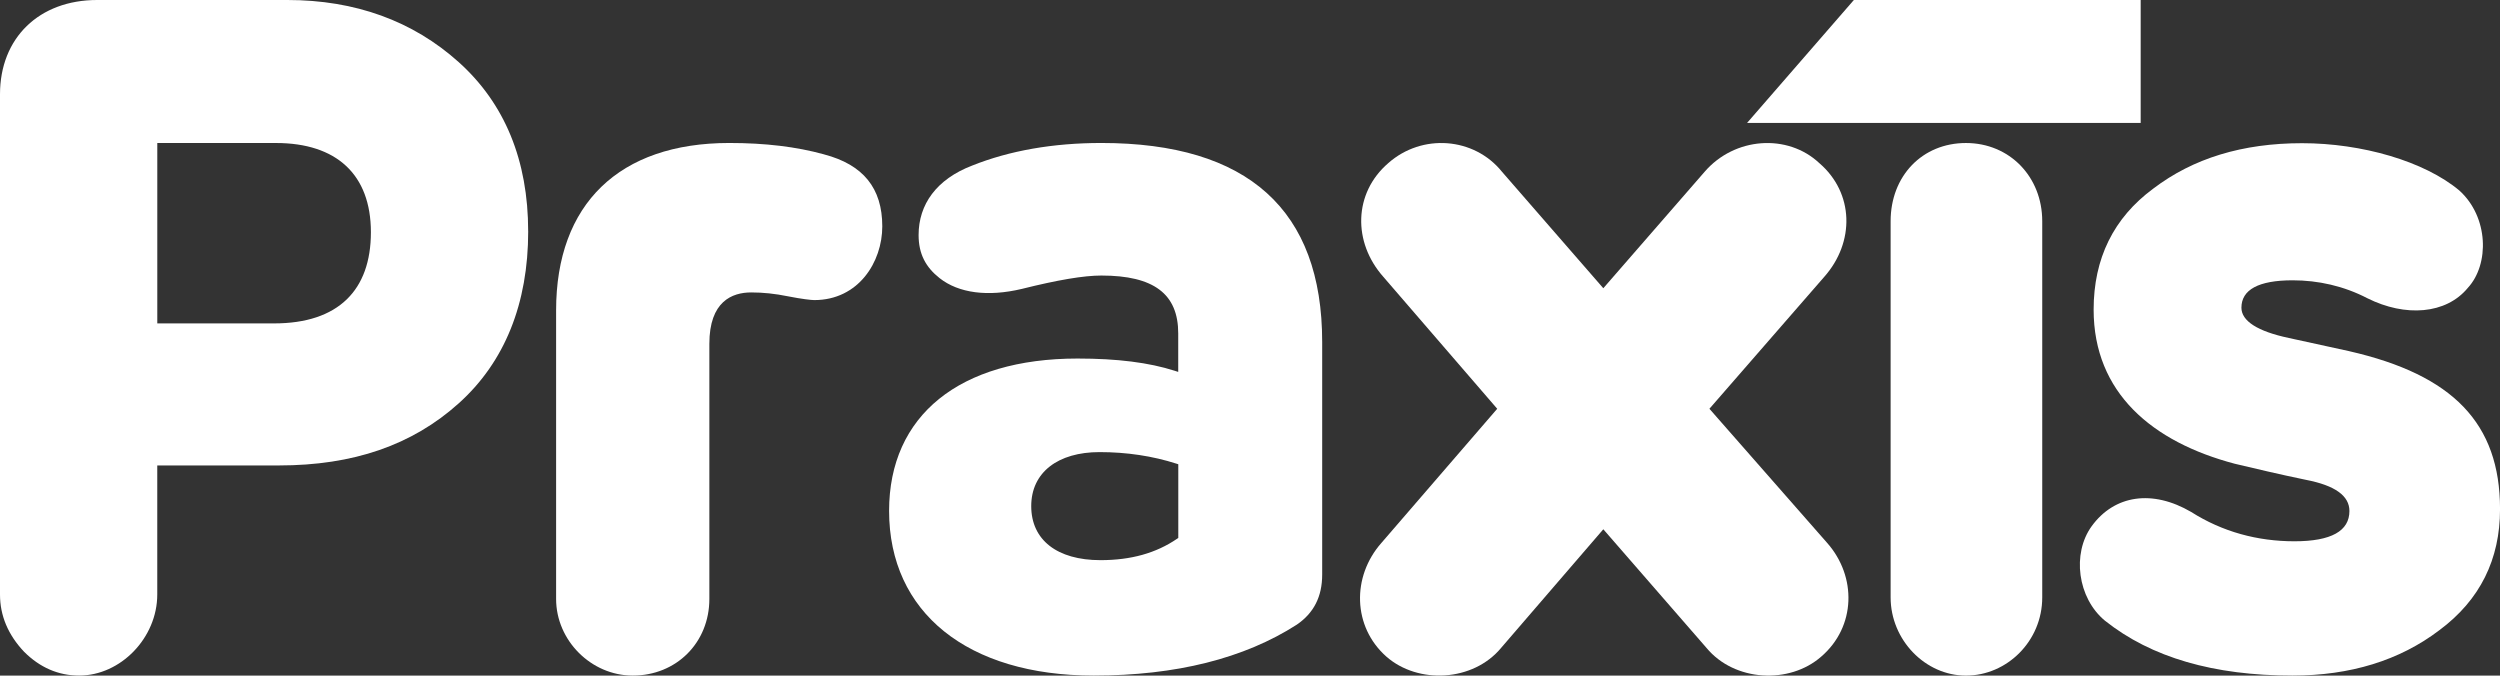 <svg xmlns="http://www.w3.org/2000/svg" id="Layer_1" data-name="Layer 1" viewBox="0 0 796.43 215.22"><rect x="0" y="0" width="796.43" height="215.22" fill="#333333" stroke="none"/><defs><style>      .cls-1 {        fill: #fff;      }    </style></defs><polygon class="cls-1" points="590.59 0 681.96 0 681.96 39.17 556.56 39.17 590.59 0"></polygon><g><path class="cls-1" d="m626.3,45.56c-13.91,0-24,10.48-24,24.91v119.85c0,13.5,10.99,24.91,24,24.91s24.3-10.94,24.3-24.91v-119.85c0-14.2-10.45-24.91-24.3-24.91"></path><path class="cls-1" d="m510.77,168.61l-32.56,37.79c-8.91,10.75-26.42,11.67-36.56,2.77-10.75-9.52-11.06-25.5-1.54-36.25l36.86-42.7-36.25-42c-9.83-11.06-9.52-26.73,1.54-36.25,10.75-9.52,27.34-8.3,36.25,2.77l32.26,37.08,32.26-37.08c9.52-11.06,26.42-12.29,36.56-2.77,11.06,9.52,11.37,25.19,1.54,36.25l-36.56,42,37.48,42.7c9.52,10.75,9.21,26.73-1.85,36.25-10.14,8.91-27.65,7.99-36.56-2.77l-32.87-37.79Z"></path></g><path class="cls-1" d="m168.26,73.68c0-22.58-7.45-40.71-22.14-53.9C131.51,6.66,113.15,0,91.55,0H30.96C12.44,0,0,12.08,0,30.05v159.36c0,6.7,2.57,12.82,7.65,18.2,5.04,5.05,10.96,7.61,17.55,7.61,13.26,0,24.9-12.06,24.9-25.81v-41.13h38.73c23.74,0,42.48-6.47,57.3-19.78,14.69-13.19,22.14-31.83,22.14-54.81m-80.95,29.34h-37.21v-57.47h37.81c19.22,0,30.24,9.98,30.24,28.43s-10.38,29.04-30.85,29.04"></path><path class="cls-1" d="m262.53,49.18c-8.85-2.44-18.73-3.63-30.22-3.63-35.05,0-55.15,19.44-55.15,53.33v91.93c0,13.23,11.18,24.41,24.41,24.41,13.91,0,24.41-10.5,24.41-24.41v-81.27c0-13.54,7.25-16.38,13.34-16.38,3.8,0,7.53.39,11.73,1.24,4.38.87,7.45,1.2,8.35,1.2,14.07,0,21.67-12.11,21.67-23.49,0-12.16-6.07-19.65-18.54-22.92"></path><path class="cls-1" d="m350.86,45.55c-15.37,0-29.23,2.43-41.19,7.21-11.31,4.35-17.03,12.32-17.03,22.13,0,6.05,2.31,10.26,6.68,13.71,6.08,4.8,15.39,6.02,26.2,3.44,11.47-2.87,19.76-4.26,25.34-4.26,16.7,0,24.49,5.85,24.49,18.43v12.27l-1.12-.36c-8.16-2.62-18.27-3.9-30.94-3.9-37.6,0-60.05,18.14-60.05,48.53,0,32.36,24.98,52.47,65.2,52.47,26.17,0,47.93-5.46,64.68-16.22,5.44-3.72,8.09-8.94,8.09-15.95v-74.12c0-42.05-23.67-63.38-70.34-63.38m24.49,125.83l-.37.25c-6.72,4.59-14.71,6.82-24.41,6.82-13.82,0-22.06-6.44-22.06-17.21s8.54-17.21,21.76-17.21c8.63,0,16.87,1.23,24.5,3.68l.59.19v23.49Z"></path><path class="cls-1" d="m748.45,111.89c32.9,7.53,47.99,22.9,47.99,50.31,0,15.97-6.34,28.92-19.32,38.56-12.67,9.64-28.37,14.46-46.78,14.46-25.05,0-44.97-5.72-59.76-17.48-8.75-7.23-10.56-21.39-4.22-30.12,7.24-9.94,19.32-11.75,31.69-4.52,9.96,6.33,21.13,9.34,32.9,9.34s17.51-3.31,17.51-9.64c0-4.82-4.53-8.14-13.88-9.94-8.75-1.81-16.3-3.62-22.64-5.12-26.26-6.93-44.97-22.59-44.97-49.1,0-16.27,6.34-29.22,19.01-38.56,12.68-9.64,28.37-14.46,47.38-14.46s38.93,5.72,50.1,15.06c9.36,8.43,9.66,23.5,2.72,31.03-6.94,8.43-19.92,9.34-31.99,3.31-7.55-3.92-15.69-5.72-23.84-5.72-10.86,0-16.3,3.01-16.3,8.73,0,4.22,5.13,7.53,15.09,9.64l19.32,4.22Z"></path></svg>